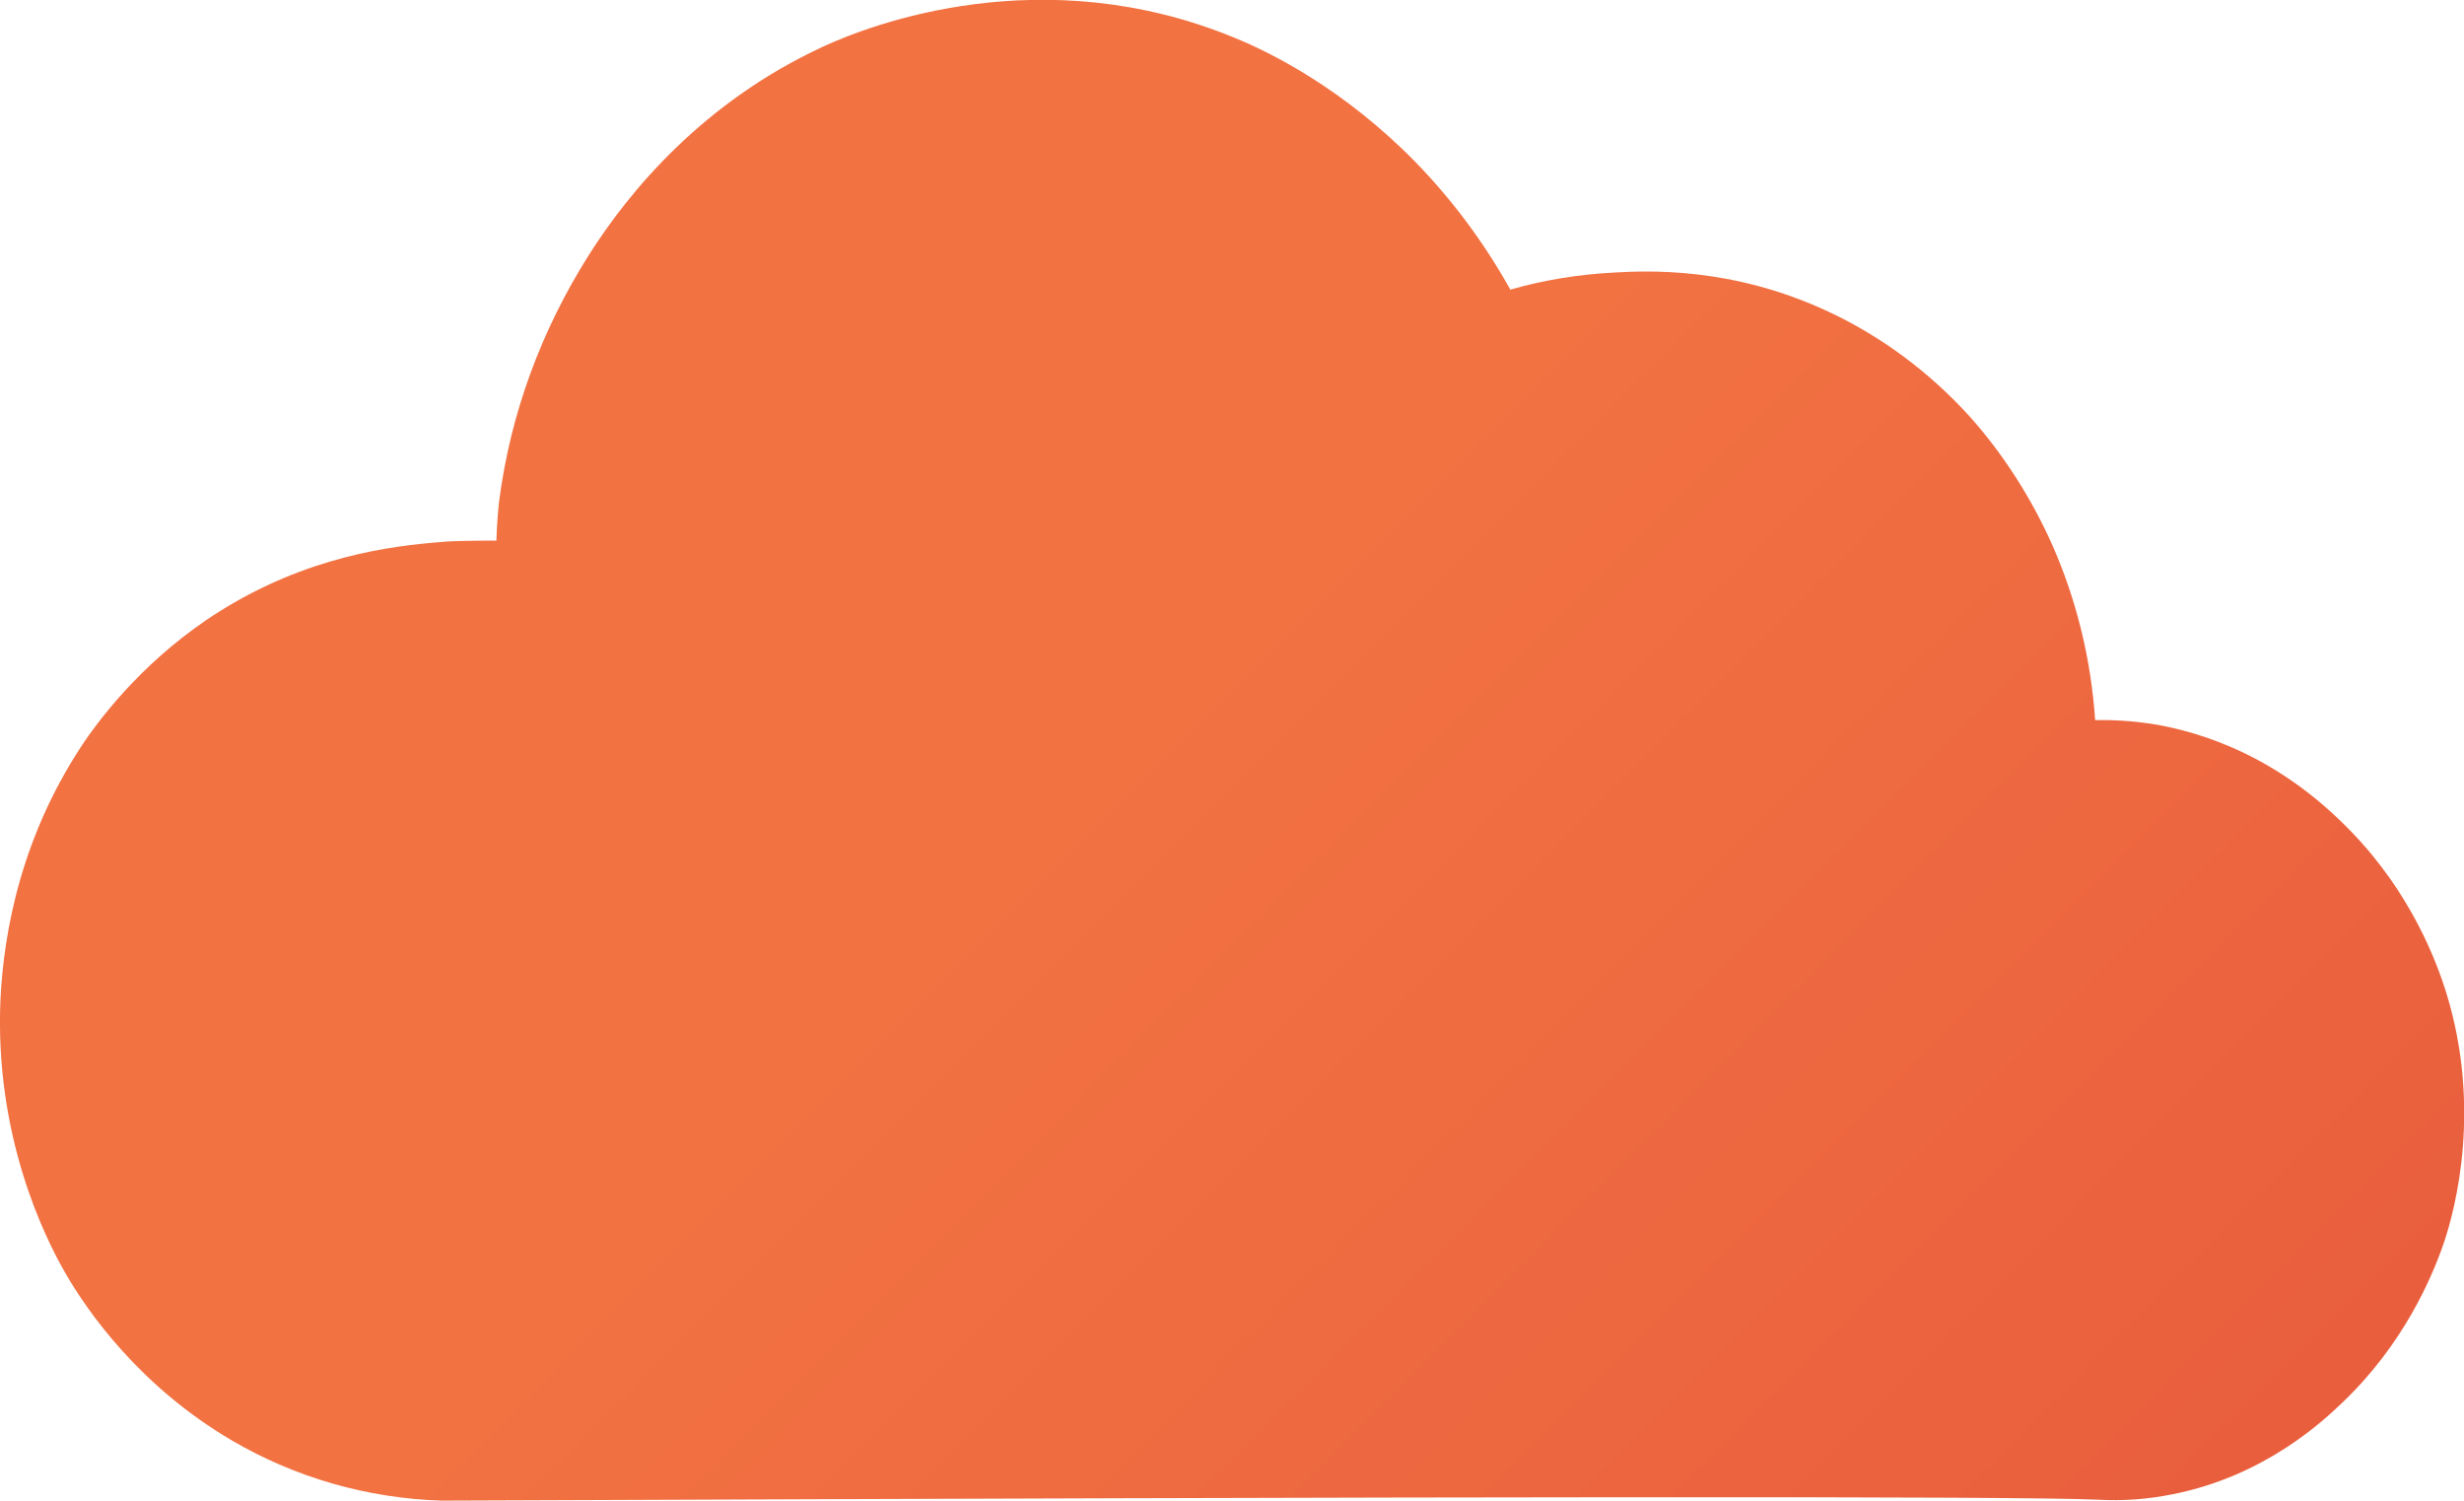 <?xml version="1.0" encoding="UTF-8"?><svg id="a" xmlns="http://www.w3.org/2000/svg" width="53.51" height="32.59" xmlns:xlink="http://www.w3.org/1999/xlink" viewBox="0 0 53.51 32.59"><defs><linearGradient id="b" x1="43.99" y1="40.41" x2="22.13" y2="18.62" gradientUnits="userSpaceOnUse"><stop offset="0" stop-color="#e85d3d"/><stop offset="1" stop-color="#f27242"/></linearGradient></defs><path d="m53.14,21.61c-.23-.76-.8-2.23-2.08-3.55-1.56-1.62-3.22-2.16-4.33-2.34-.4-.06-.82-.09-1.23-.08-.09-1.32-.4-2.59-.92-3.78-.46-1.04-1.09-2.02-1.81-2.82-.86-.95-1.92-1.74-3.06-2.27-2.11-.99-3.97-.89-4.67-.85-.76.04-1.51.16-2.24.37-.57-1.02-1.26-1.95-2.07-2.78-1.54-1.57-3.11-2.36-3.92-2.69-4.17-1.72-7.89-.29-8.93.19-2.6,1.2-4.21,3.13-5.1,4.54-1.02,1.62-1.69,3.41-1.94,5.33-.02.16-.05.52-.06.86-.47,0-.93.01-1.07.02-.87.07-2.69.21-4.63,1.33-1.65.95-2.68,2.22-3.16,2.89C.46,18.08.08,20.25.01,21.71c-.13,2.93.94,5.13,1.41,5.94.49.85,1.62,2.46,3.61,3.63,1.38.81,2.95,1.26,4.56,1.31,22.48-.09,34.25-.1,35.98-.02.54.03,1.08-.01,1.62-.12,2.01-.4,3.27-1.6,3.68-1.99,1.33-1.27,1.94-2.71,2.2-3.46.27-.8.81-2.94.07-5.39Z" fill="url(#b)" stroke-width="0"/></svg>